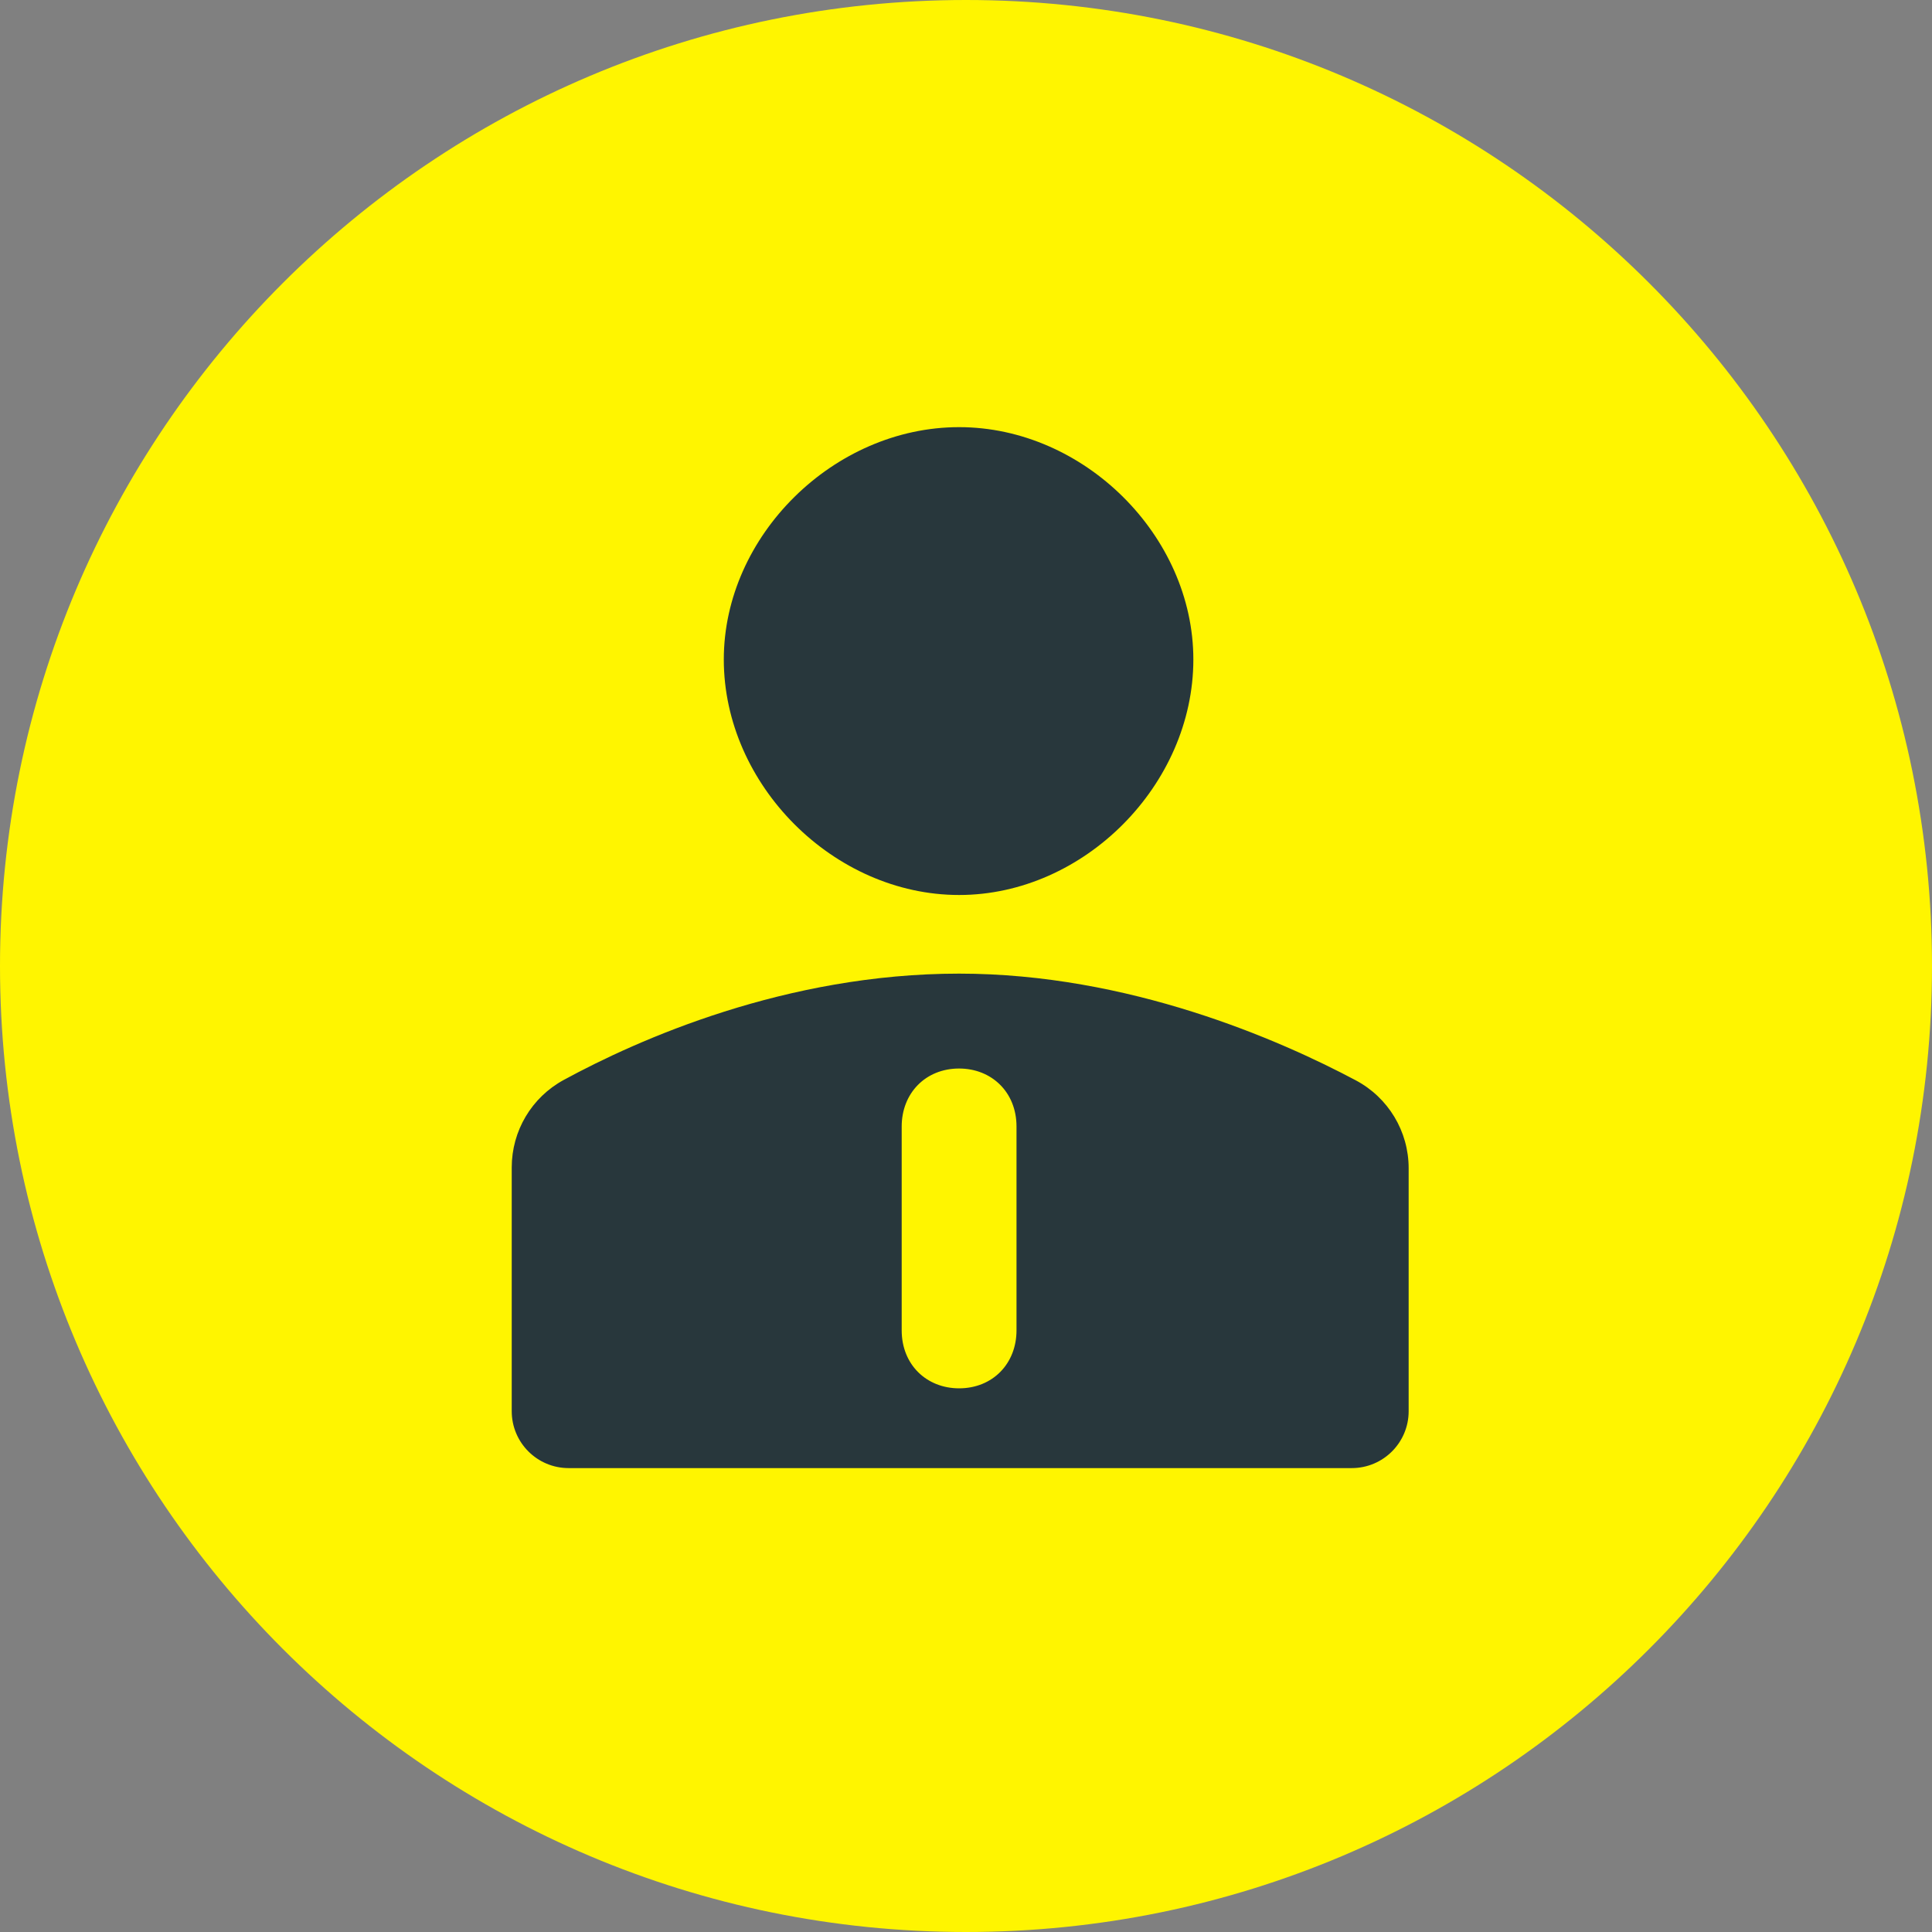 <svg width="77" height="77" viewBox="0 0 77 77" xmlns="http://www.w3.org/2000/svg"><rect x="0" y="0" width="77" height="77" fill="#808080" stroke="none"/><title>IconPikto/Kunde_O</title><desc>Created with Sketch.</desc><g fill="none"><path d="M38.5 77c21.263 0 38.5-17.237 38.5-38.501 0-21.262-17.237-38.499-38.5-38.499s-38.5 17.237-38.5 38.499c0 21.263 17.237 38.501 38.5 38.501" fill="#FFF500"/><path d="M38.226 35.67c4.973 0 9.335-4.386 9.335-9.386 0-4.933-4.362-9.26-9.335-9.26-4.996 0-9.379 4.327-9.379 9.26 0 5 4.383 9.386 9.379 9.386" fill="#28373C"/><path d="M56.142 56.243v-9.681c0-1.472-.81-2.817-2.11-3.507-3.04-1.615-9.04-4.251-15.807-4.251-6.898 0-12.784 2.621-15.757 4.237-1.281.696-2.073 2.031-2.073 3.488v9.714c0 1.253 1.015 2.268 2.268 2.268h31.211c1.252 0 2.268-1.015 2.268-2.268zm-17.917-.911c-1.295 0-2.288-.941-2.288-2.311v-8.124c0-1.326.95-2.311 2.288-2.311 1.295 0 2.288.942 2.288 2.311v8.124c0 1.327-.95 2.311-2.288 2.311z" fill="#28373C"/></g></svg>